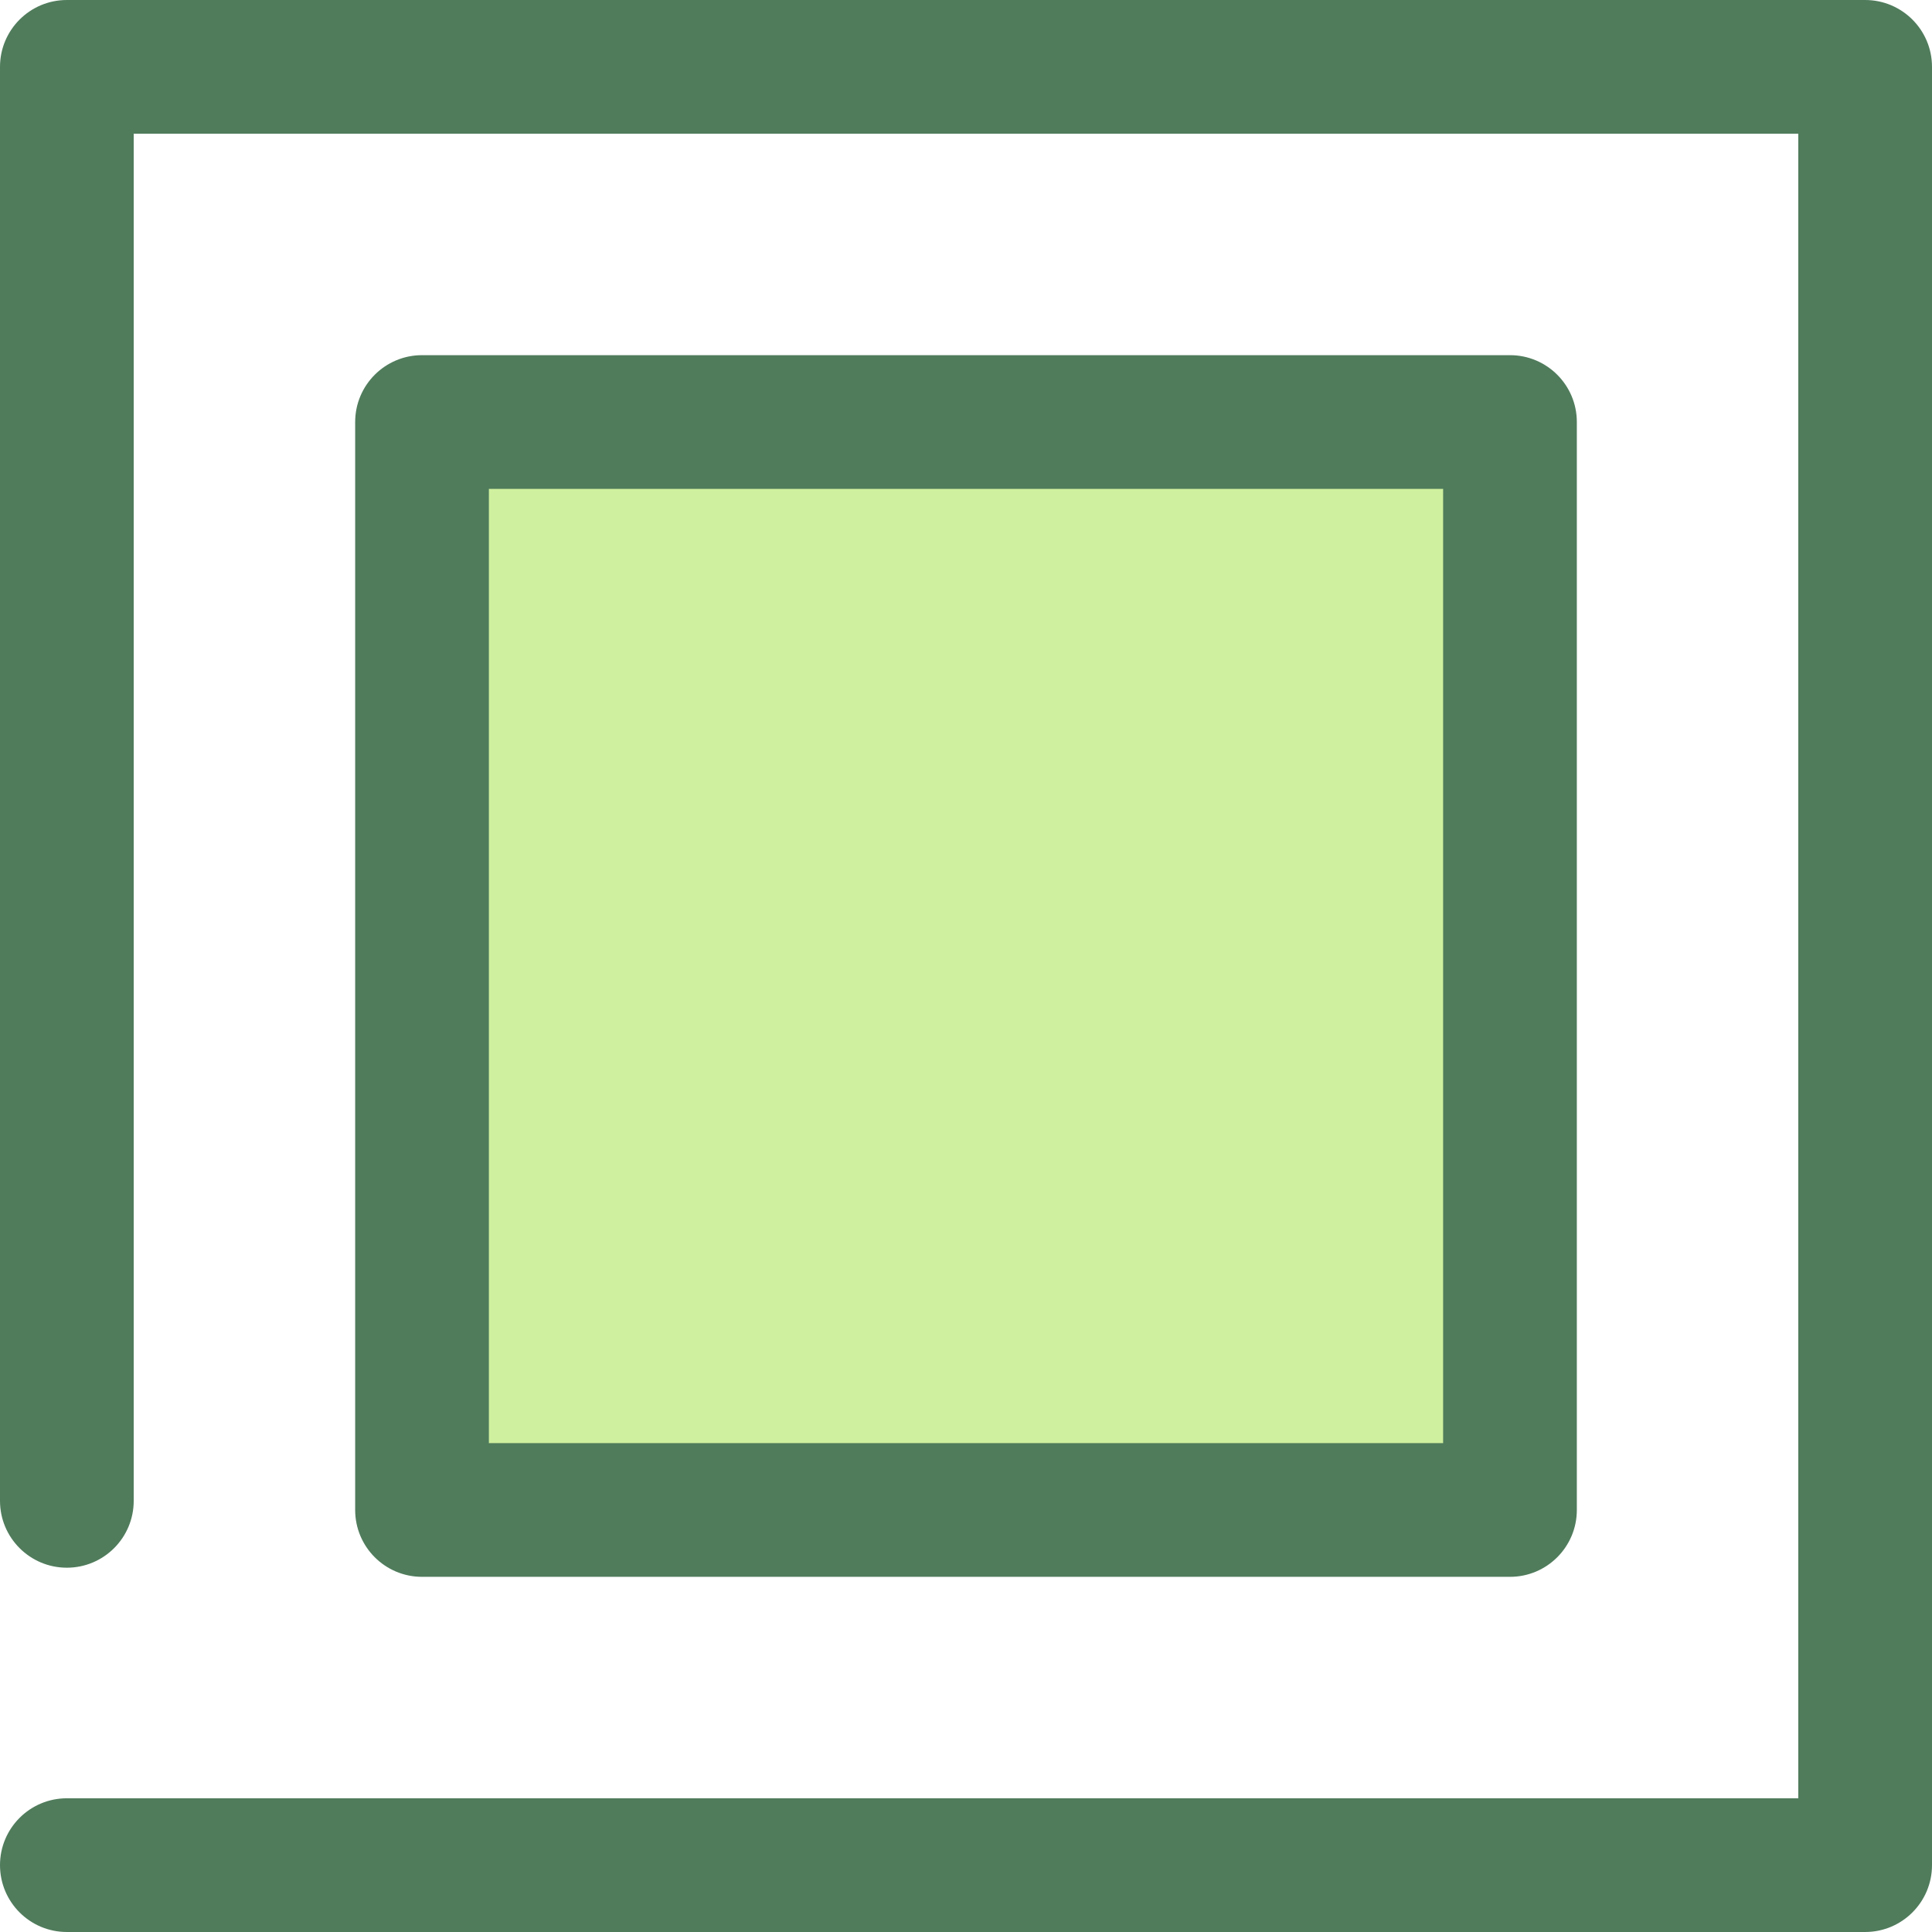 <?xml version="1.0" encoding="iso-8859-1"?>
<!-- Uploaded to: SVG Repo, www.svgrepo.com, Generator: SVG Repo Mixer Tools -->
<svg version="1.1" id="Layer_1" xmlns="http://www.w3.org/2000/svg" xmlns:xlink="http://www.w3.org/1999/xlink" 
	 viewBox="0 0 512 512" xml:space="preserve">
<path style="fill:#507C5C;" d="M494.282,512H17.718C7.934,512,0,504.068,0,494.282s7.934-17.718,17.718-17.718h458.847V35.435
	H35.435v362.305c0,9.785-7.934,17.718-17.718,17.718S0,407.526,0,397.741V17.718C0,7.932,7.934,0,17.718,0h476.565
	C504.066,0,512,7.932,512,17.718v476.565C512,504.068,504.066,512,494.282,512z"/>
<rect x="111.834" y="111.834" style="fill:#CFF09E;" width="288.32" height="288.32"/>
<path style="fill:#507C5C;" d="M400.159,417.877H111.841c-9.784,0-17.718-7.932-17.718-17.718V111.841
	c0-9.785,7.934-17.718,17.718-17.718h288.318c9.784,0,17.718,7.932,17.718,17.718v288.318
	C417.877,409.943,409.943,417.877,400.159,417.877z M129.559,382.441h252.883V129.559H129.559V382.441z"/>
</svg>